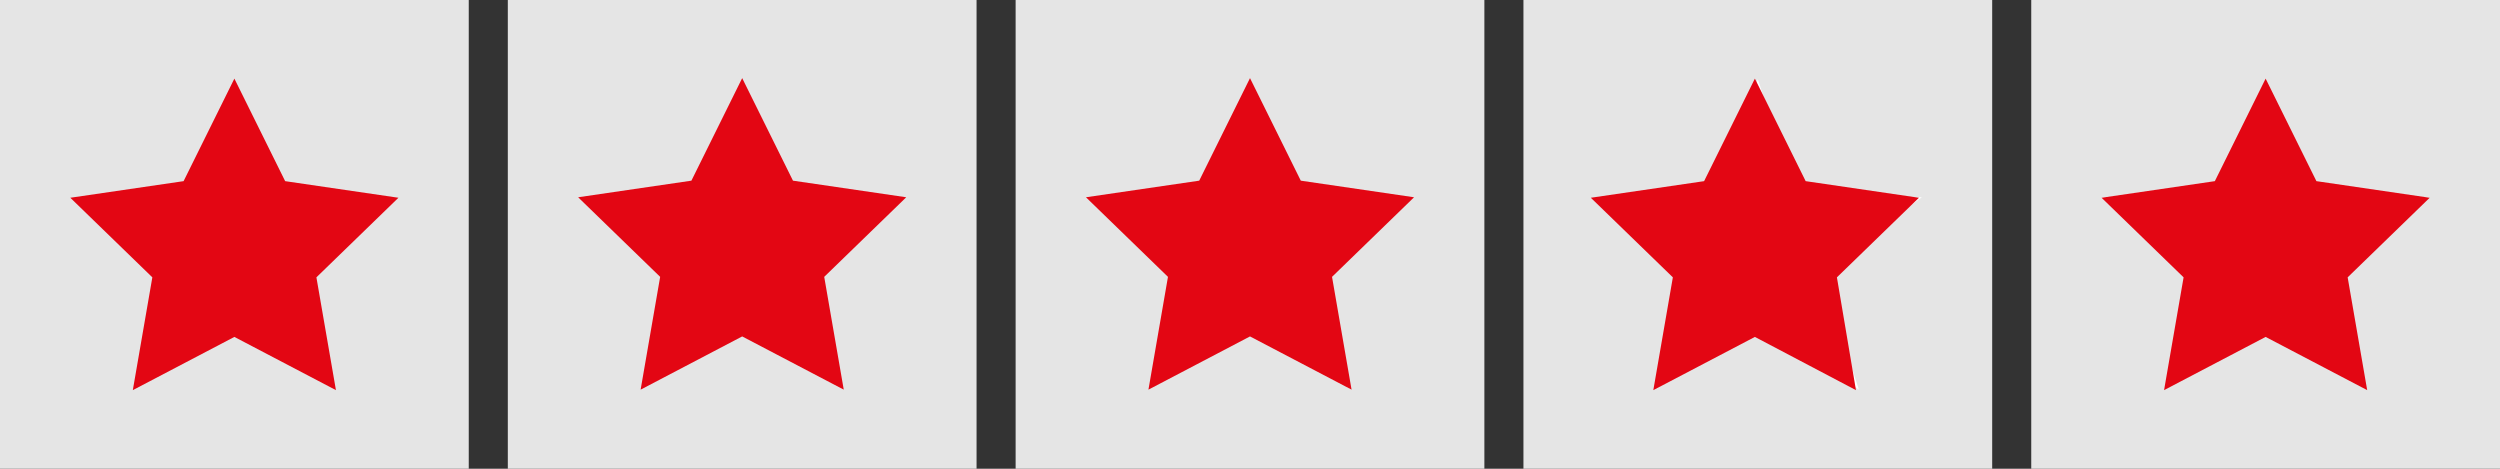 <?xml version="1.0" encoding="utf-8"?>
<!-- Generator: Adobe Illustrator 19.0.0, SVG Export Plug-In . SVG Version: 6.00 Build 0)  -->
<svg version="1.1" id="Layer_1" xmlns="http://www.w3.org/2000/svg" xmlns:xlink="http://www.w3.org/1999/xlink" x="0px" y="0px"
	 viewBox="-41 372.9 512 96" style="enable-background:new -41 372.9 512 96;" xml:space="preserve">
<rect x="-41" y="372.9" width="512" height="96" fill="#333333" stroke="none"/>
<style type="text/css">
	.st0{fill:#E5E5E5;}
	.st1{display:none;fill:#DCDCE6;}
	.st2{fill:#FFFFFF;}
	.st3{fill:#E30613;}
	.st4{display:none;fill:#FCFCFC;}
</style>
<g id="Trustpilot_ratings_4halfstar-RGB">
	<g>
		<rect id="Rectangle-path" x="-41" y="372.9" class="st0" width="96" height="96"/>
		<rect x="63" y="372.9" class="st0" width="96" height="96"/>
		<rect x="167" y="372.9" class="st0" width="96" height="96"/>
		<rect x="271" y="372.9" class="st0" width="96" height="96"/>
		<g id="Half" transform="translate(416, 0)">
			<rect x="-41" y="372.9" class="st0" width="96" height="96"/>
			<rect id="_x34__x2C_5" x="-34" y="745.8" class="st1" width="48" height="96"/>
		</g>
		<path class="st2" d="M111,437.6l14.6-3.7l6.1,18.8L111,437.6z M144.6,413.3h-25.7l-7.9-24.2l-7.9,24.2H77.4l20.8,15l-7.9,24.2
			l20.8-15l12.8-9.2L144.6,413.3L144.6,413.3L144.6,413.3L144.6,413.3z"/>
		<path class="st2" d="M215,437.6l14.6-3.7l6.1,18.8L215,437.6z M248.6,413.3h-25.7l-7.9-24.2l-7.9,24.2h-25.7l20.8,15l-7.9,24.2
			l20.8-15l12.8-9.2L248.6,413.3L248.6,413.3L248.6,413.3L248.6,413.3z"/>
		<path class="st2" d="M319,437.6l14.6-3.7l6.1,18.8L319,437.6z M352.6,413.3h-25.7l-7.9-24.2l-7.9,24.2h-25.7l20.8,15l-7.9,24.2
			l20.8-15l12.8-9.2L352.6,413.3L352.6,413.3L352.6,413.3L352.6,413.3z"/>
		<path class="st2" d="M423,437.6l14.6-3.7l6.1,18.8L423,437.6z M456.6,413.3h-25.7l-7.9-24.2l-7.9,24.2h-25.7l20.8,15l-7.9,24.2
			l20.8-15l12.8-9.2L456.6,413.3L456.6,413.3L456.6,413.3L456.6,413.3z"/>
	</g>
</g>
<polygon class="st3" points="111,388.9 121.4,409.9 144.6,413.3 127.8,429.6 131.8,452.7 111,441.8 90.2,452.7 94.2,429.6 
	77.4,413.3 100.6,409.9 "/>
<polygon class="st3" points="7,389 17.4,410 40.6,413.4 23.8,429.7 27.8,452.8 7,441.9 -13.8,452.8 -9.8,429.7 -26.6,413.4 
	-3.4,410 "/>
<polygon class="st3" points="318.4,389 328.8,410 352,413.4 335.2,429.7 339.1,452.8 318.4,441.9 297.6,452.8 301.6,429.7 
	284.8,413.4 308,410 "/>
<polygon class="st3" points="423,389 433.4,410 456.6,413.4 439.8,429.7 443.8,452.8 423,441.9 402.2,452.8 406.2,429.7 
	389.4,413.4 412.6,410 "/>
<polygon class="st4" points="382,761.9 392.4,782.9 415.6,786.3 398.8,802.6 402.8,825.7 382,814.8 361.2,825.7 365.2,802.6 
	348.4,786.3 371.6,782.9 "/>
<polygon class="st3" points="215,388.9 225.4,409.9 248.6,413.3 231.8,429.6 235.8,452.7 215,441.8 194.2,452.7 198.2,429.6 
	181.4,413.3 204.6,409.9 "/>
<rect x="377" y="745.8" class="st1" width="53" height="96"/>
</svg>
